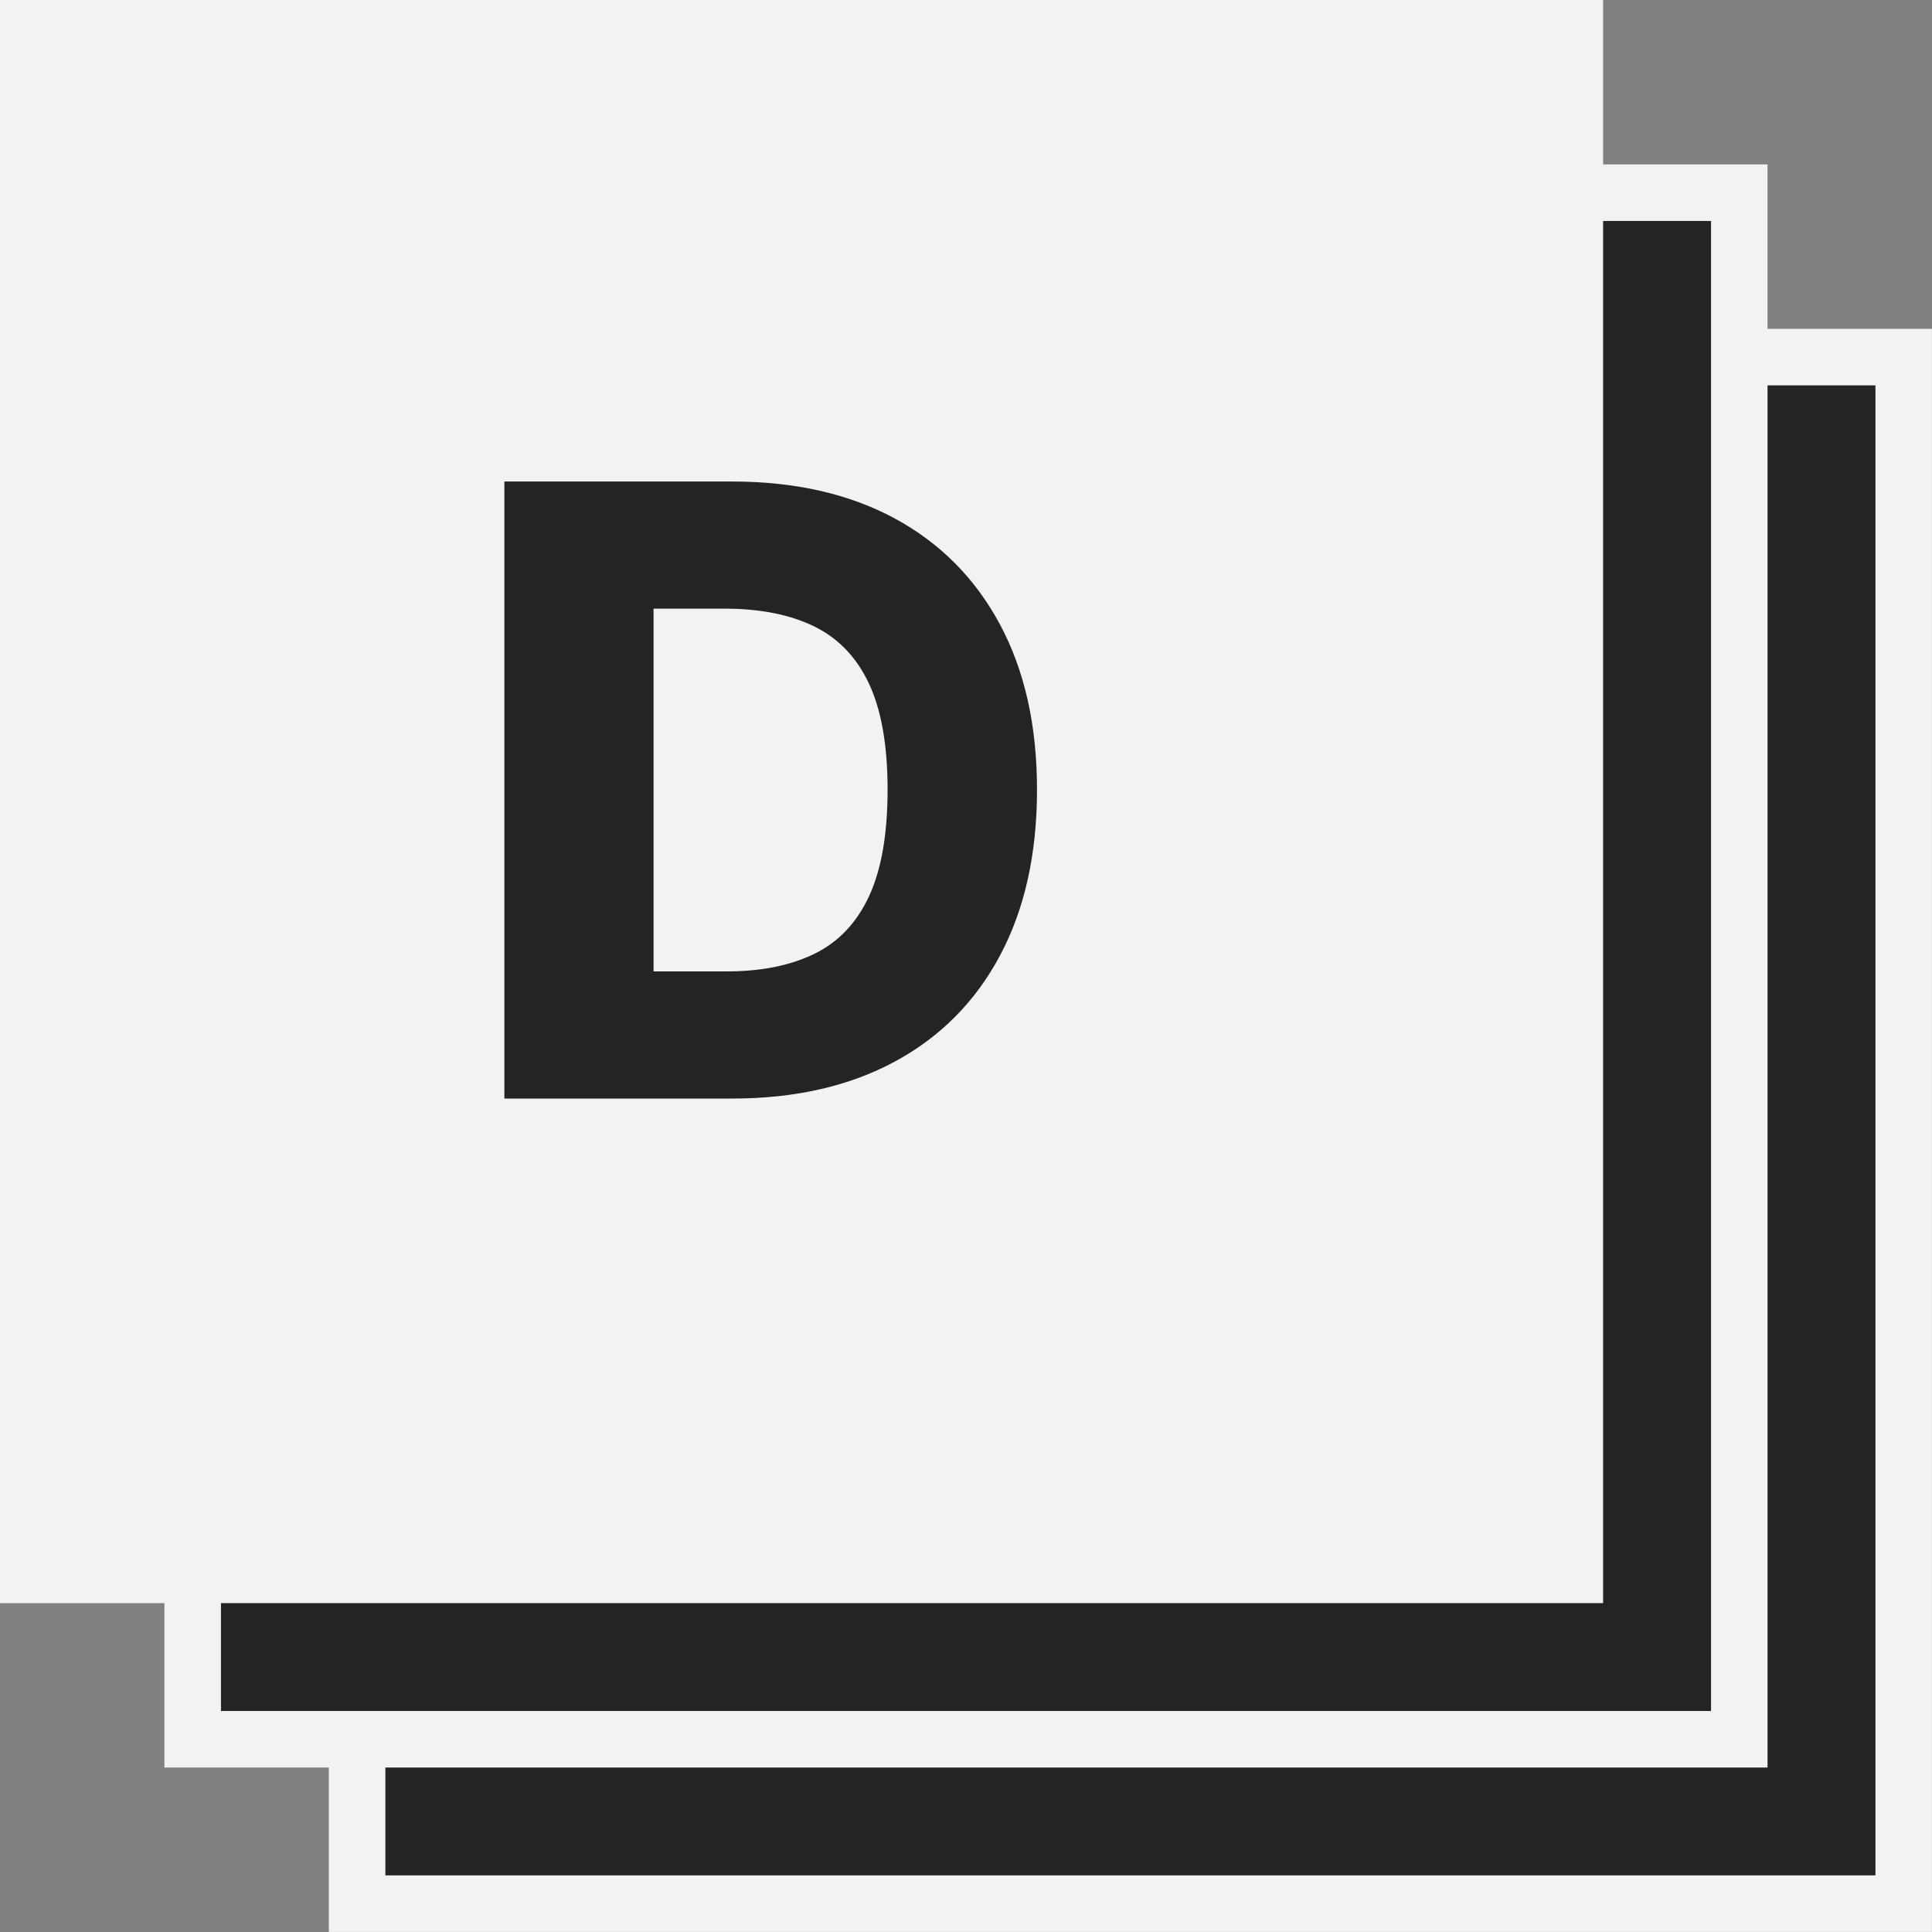 <?xml version="1.0" encoding="UTF-8"?> <svg xmlns="http://www.w3.org/2000/svg" xmlns:xlink="http://www.w3.org/1999/xlink" version="1.1" x="0px" y="0px" viewBox="0 0 341.61 341.61" style="enable-background:new 0 0 341.61 341.61;" xml:space="preserve"><rect x="0" y="0" width="341.61" height="341.61" fill="#808080" stroke="none"/> <style type="text/css"> .st0{display:none;} .st1{fill:#242424;stroke:#000000;stroke-miterlimit:10;} .st2{display:inline;} .st3{fill:#242424;} .st4{fill:#F2F2F2;} .st5{fill:#21A385;} </style> <g id="Слой_1" class="st0"> <rect x="-357.3" y="-634.26" class="st1" width="1429.73" height="1418.07"></rect> </g> <g id="Слой_2" class="st0"> <g class="st2"> <rect x="299.62" y="18.22" class="st3" width="112" height="112"></rect> <path class="st4" d="M408.62,21.22v106h-106v-106H408.62 M414.62,15.22h-118v118h118V15.22L414.62,15.22z"></path> </g> <g class="st2"> <rect x="287.62" y="6.22" class="st3" width="112" height="112"></rect> <path class="st4" d="M396.62,9.22v106h-106v-106H396.62 M402.62,3.22h-118v118h118V3.22L402.62,3.22z"></path> </g> <g class="st2"> <rect x="272.62" y="-8.78" class="st4" width="118" height="118"></rect> </g> <g class="st2"> <path class="st5" d="M339.04,180.36l-15.02,38.94h-9.4l-14.74-38.94h10.56l9.02,27.61h0.22l8.96-27.61H339.04z"></path> <path class="st5" d="M351.69,219.3h-9.46v-38.94h9.46V219.3z"></path> <path class="st5" d="M386.29,184.16l-6,6.32c-0.77-0.99-1.81-1.8-3.11-2.42c-1.3-0.62-2.58-0.93-3.82-0.93 c-1.47,0-2.74,0.3-3.82,0.91c-1.08,0.61-1.62,1.6-1.62,3c0,0.62,0.13,1.16,0.39,1.62c0.26,0.46,0.69,0.86,1.29,1.21 c0.6,0.35,1.2,0.64,1.79,0.88c0.59,0.24,1.43,0.52,2.53,0.85c1.43,0.48,2.55,0.86,3.35,1.16c0.81,0.29,1.84,0.78,3.11,1.46 c1.27,0.68,2.25,1.38,2.94,2.12c0.7,0.73,1.32,1.71,1.87,2.94s0.83,2.58,0.83,4.04c0,4.22-1.44,7.43-4.32,9.65 c-2.88,2.22-6.41,3.33-10.59,3.33c-2.82,0-5.54-0.5-8.14-1.49s-4.75-2.37-6.43-4.12l6.16-6.27c0.95,1.21,2.21,2.2,3.77,2.97 c1.56,0.77,3.11,1.16,4.65,1.16c1.58,0,2.87-0.34,3.88-1.02c1.01-0.68,1.51-1.75,1.51-3.22c0-0.59-0.14-1.11-0.41-1.57 c-0.27-0.46-0.58-0.84-0.91-1.16c-0.33-0.31-0.92-0.65-1.76-1.02c-0.84-0.37-1.56-0.65-2.15-0.85c-0.59-0.2-1.54-0.52-2.86-0.96 c-1.43-0.48-2.66-0.97-3.69-1.49c-1.03-0.51-2.05-1.19-3.08-2.04c-1.03-0.84-1.81-1.91-2.36-3.19c-0.55-1.28-0.83-2.77-0.83-4.46 c0-2.05,0.44-3.9,1.32-5.53c0.88-1.63,2.05-2.92,3.52-3.85c1.47-0.93,3.07-1.64,4.81-2.12c1.74-0.48,3.55-0.71,5.42-0.71 c2.27,0,4.56,0.41,6.85,1.24C382.67,181.44,384.64,182.62,386.29,184.16z"></path> <path class="st5" d="M425.23,204.62c0,4.69-1.53,8.49-4.59,11.38c-3.06,2.9-7.12,4.34-12.18,4.34c-5.06,0-9.09-1.44-12.1-4.32 c-3.01-2.88-4.51-6.68-4.51-11.41v-24.26h9.35v23.49c0,2.31,0.6,4.23,1.81,5.75s3.04,2.28,5.5,2.28c2.49,0,4.34-0.76,5.53-2.28 c1.19-1.52,1.79-3.44,1.79-5.75v-23.49h9.4V204.62z"></path> <path class="st5" d="M468.68,219.3h-10.45l-3.03-7.64h-15.07l-2.86,7.64h-10.23l16.33-38.94h9.13L468.68,219.3z M452.62,204.12 l-4.84-13.37l-4.95,13.37H452.62z"></path> <path class="st5" d="M496.45,219.3h-24.53v-38.94h9.46v30.75h15.07V219.3z"></path> </g> <g class="st2"> <path class="st4" d="M308.61,168.83c0,3.3-0.62,6.23-1.87,8.8c-1.25,2.57-2.92,4.62-5.03,6.16c-2.11,1.54-4.43,2.7-6.96,3.46 c-2.53,0.77-5.19,1.16-7.97,1.16h-14.52v-38.94h14.08c2.31,0,4.5,0.19,6.57,0.58c2.07,0.38,4.08,1.05,6.02,2.01 c1.94,0.95,3.62,2.15,5.03,3.58c1.41,1.43,2.54,3.27,3.38,5.53C308.19,163.42,308.61,165.97,308.61,168.83z M298.82,168.83 c0-2.09-0.35-3.9-1.04-5.42c-0.7-1.52-1.66-2.7-2.89-3.55c-1.23-0.84-2.57-1.45-4.02-1.82c-1.45-0.37-3.03-0.55-4.76-0.55h-4.67 v22.77h4.45c3.78,0,6.88-0.9,9.3-2.7C297.61,175.78,298.82,172.87,298.82,168.83z"></path> <path class="st4" d="M341.99,188.41h-27.17v-38.94H341v7.98h-17.1v7.31h16.17v7.54H323.9v8.08h18.1V188.41z"></path> <path class="st4" d="M382.47,183.02c-3.7,4.29-8.75,6.43-15.13,6.43c-6.05,0-11.05-1.92-15.01-5.75 c-3.96-3.83-5.94-8.77-5.94-14.82c0-6.12,2.01-11.06,6.02-14.82c4.01-3.76,9.05-5.64,15.1-5.64c2.82,0,5.56,0.5,8.22,1.51 c2.66,1.01,4.78,2.41,6.35,4.21l-6.38,6.38c-0.84-1.17-1.97-2.06-3.38-2.67c-1.41-0.6-2.91-0.91-4.48-0.91 c-3.26,0-5.95,1.13-8.06,3.38c-2.11,2.25-3.16,5.11-3.16,8.55c0,3.52,1.03,6.39,3.08,8.61c2.05,2.22,4.71,3.33,7.98,3.33 c3.63,0,6.38-1.32,8.25-3.96L382.47,183.02z"></path> <path class="st4" d="M423.34,188.41h-10.45l-3.03-7.64h-15.07l-2.86,7.64H381.7l16.34-38.94h9.13L423.34,188.41z M407.28,173.23 l-4.84-13.37l-4.95,13.37H407.28z"></path> <path class="st4" d="M462.94,168.83c0,3.3-0.62,6.23-1.87,8.8c-1.25,2.57-2.92,4.62-5.03,6.16c-2.11,1.54-4.43,2.7-6.96,3.46 c-2.53,0.77-5.19,1.16-7.97,1.16h-14.52v-38.94h14.08c2.31,0,4.5,0.19,6.57,0.58c2.07,0.38,4.08,1.05,6.02,2.01 c1.94,0.95,3.62,2.15,5.03,3.58c1.41,1.43,2.54,3.27,3.38,5.53C462.51,163.42,462.94,165.97,462.94,168.83z M453.15,168.83 c0-2.09-0.35-3.9-1.04-5.42c-0.7-1.52-1.66-2.7-2.89-3.55c-1.23-0.84-2.57-1.45-4.01-1.82c-1.45-0.37-3.04-0.55-4.76-0.55h-4.67 v22.77h4.46c3.78,0,6.88-0.9,9.29-2.7C451.94,175.78,453.15,172.87,453.15,168.83z"></path> <path class="st4" d="M496.32,188.41h-27.17v-38.94h26.18v7.98h-17.11v7.31h16.17v7.54h-16.17v8.08h18.09V188.41z"></path> </g> </g> <g id="Слой_3" class="st0"> <g class="st2"> <rect x="635.14" y="18.22" class="st3" width="112" height="112"></rect> <path class="st4" d="M744.14,21.22v106h-106v-106H744.14 M750.14,15.22h-118v118h118V15.22L750.14,15.22z"></path> </g> <g class="st2"> <rect x="623.14" y="6.22" class="st3" width="112" height="112"></rect> <path class="st4" d="M732.14,9.22v106h-106v-106H732.14 M738.14,3.22h-118v118h118V3.22L738.14,3.22z"></path> </g> <g class="st2"> <rect x="608.14" y="-8.78" class="st4" width="118" height="118"></rect> </g> <g class="st2"> <path class="st5" d="M852.25,94.28l-15.01,38.94h-9.41l-14.74-38.94h10.56l9.02,27.61h0.22l8.96-27.61H852.25z"></path> <path class="st5" d="M864.9,133.22h-9.46V94.28h9.46V133.22z"></path> <path class="st5" d="M899.49,98.07l-6,6.32c-0.77-0.99-1.81-1.8-3.11-2.42c-1.3-0.62-2.58-0.93-3.82-0.93 c-1.47,0-2.74,0.3-3.82,0.91c-1.08,0.61-1.62,1.6-1.62,3c0,0.62,0.13,1.16,0.38,1.62c0.26,0.46,0.69,0.86,1.29,1.21 c0.6,0.35,1.2,0.64,1.79,0.88c0.59,0.24,1.43,0.52,2.53,0.85c1.43,0.48,2.55,0.86,3.35,1.16c0.81,0.29,1.84,0.78,3.11,1.46 c1.27,0.68,2.25,1.38,2.94,2.12s1.32,1.71,1.87,2.94s0.83,2.58,0.83,4.04c0,4.22-1.44,7.43-4.32,9.65 c-2.88,2.22-6.41,3.33-10.59,3.33c-2.82,0-5.54-0.5-8.14-1.49s-4.75-2.37-6.43-4.12l6.16-6.27c0.95,1.21,2.21,2.2,3.77,2.97 c1.56,0.77,3.11,1.16,4.65,1.16c1.58,0,2.87-0.34,3.88-1.02c1.01-0.68,1.51-1.75,1.51-3.22c0-0.59-0.14-1.11-0.41-1.57 c-0.27-0.46-0.58-0.84-0.91-1.16c-0.33-0.31-0.92-0.65-1.76-1.02c-0.84-0.37-1.56-0.65-2.15-0.85c-0.59-0.2-1.54-0.52-2.86-0.96 c-1.43-0.48-2.66-0.97-3.69-1.49c-1.03-0.51-2.05-1.19-3.08-2.04c-1.03-0.84-1.81-1.91-2.36-3.19c-0.55-1.28-0.83-2.77-0.83-4.46 c0-2.05,0.44-3.9,1.32-5.53c0.88-1.63,2.05-2.92,3.52-3.85c1.47-0.93,3.07-1.64,4.81-2.12c1.74-0.48,3.55-0.71,5.42-0.71 c2.27,0,4.56,0.41,6.85,1.24C895.87,95.35,897.84,96.53,899.49,98.07z"></path> <path class="st5" d="M938.43,118.53c0,4.69-1.53,8.49-4.59,11.38c-3.06,2.9-7.12,4.34-12.18,4.34s-9.09-1.44-12.1-4.32 c-3.01-2.88-4.51-6.68-4.51-11.41V94.28h9.35v23.49c0,2.31,0.6,4.23,1.81,5.75s3.04,2.28,5.5,2.28c2.49,0,4.34-0.76,5.53-2.28 s1.79-3.44,1.79-5.75V94.28h9.4V118.53z"></path> <path class="st5" d="M981.88,133.22h-10.45l-3.03-7.64h-15.07l-2.86,7.64h-10.23l16.33-38.94h9.13L981.88,133.22z M965.82,118.04 l-4.84-13.37l-4.95,13.37H965.82z"></path> <path class="st5" d="M1009.65,133.22h-24.53V94.28h9.46v30.75h15.07V133.22z"></path> </g> <g class="st2"> <path class="st4" d="M821.81,64.48c0,3.3-0.62,6.23-1.87,8.8c-1.25,2.57-2.92,4.62-5.03,6.16s-4.43,2.7-6.96,3.46 c-2.53,0.77-5.19,1.16-7.97,1.16h-14.52V45.12h14.08c2.31,0,4.5,0.19,6.57,0.58s4.08,1.05,6.02,2.01 c1.94,0.95,3.62,2.15,5.03,3.58c1.41,1.43,2.54,3.27,3.38,5.53C821.39,59.07,821.81,61.62,821.81,64.48z M812.02,64.48 c0-2.09-0.35-3.9-1.04-5.42c-0.7-1.52-1.66-2.7-2.89-3.55c-1.23-0.84-2.57-1.45-4.02-1.82c-1.45-0.37-3.03-0.55-4.76-0.55h-4.67 v22.77h4.45c3.78,0,6.88-0.9,9.3-2.7C810.81,71.43,812.02,68.52,812.02,64.48z"></path> <path class="st4" d="M855.19,84.06h-27.17V45.12h26.18v7.98h-17.1v7.31h16.17v7.54H837.1v8.08h18.09V84.06z"></path> <path class="st4" d="M895.67,78.68c-3.7,4.29-8.75,6.43-15.13,6.43c-6.05,0-11.05-1.92-15.01-5.75 c-3.96-3.83-5.94-8.77-5.94-14.82c0-6.12,2.01-11.06,6.02-14.82c4.01-3.76,9.05-5.64,15.1-5.64c2.82,0,5.56,0.5,8.22,1.51 c2.66,1.01,4.78,2.41,6.35,4.21l-6.38,6.38c-0.84-1.17-1.97-2.06-3.38-2.67c-1.41-0.6-2.91-0.91-4.48-0.91 c-3.26,0-5.95,1.13-8.06,3.38s-3.16,5.11-3.16,8.55c0,3.52,1.03,6.39,3.08,8.61c2.05,2.22,4.71,3.33,7.97,3.33 c3.63,0,6.38-1.32,8.25-3.96L895.67,78.68z"></path> <path class="st4" d="M936.54,84.06h-10.45l-3.03-7.64H908l-2.86,7.64H894.9l16.34-38.94h9.13L936.54,84.06z M920.48,68.89 l-4.84-13.37l-4.95,13.37H920.48z"></path> <path class="st4" d="M976.14,64.48c0,3.3-0.62,6.23-1.87,8.8c-1.25,2.57-2.92,4.62-5.03,6.16c-2.11,1.54-4.43,2.7-6.96,3.46 c-2.53,0.77-5.19,1.16-7.97,1.16h-14.52V45.12h14.08c2.31,0,4.5,0.19,6.57,0.58c2.07,0.38,4.08,1.05,6.02,2.01 c1.94,0.95,3.62,2.15,5.03,3.58c1.41,1.43,2.54,3.27,3.38,5.53C975.72,59.07,976.14,61.62,976.14,64.48z M966.35,64.48 c0-2.09-0.35-3.9-1.04-5.42c-0.7-1.52-1.66-2.7-2.89-3.55c-1.23-0.84-2.57-1.45-4.01-1.82c-1.45-0.37-3.04-0.55-4.76-0.55h-4.67 v22.77h4.46c3.78,0,6.88-0.9,9.29-2.7C965.14,71.43,966.35,68.52,966.35,64.48z"></path> <path class="st4" d="M1009.52,84.06h-27.17V45.12h26.18v7.98h-17.11v7.31h16.17v7.54h-16.17v8.08h18.09V84.06z"></path> </g> </g> <g id="Слой_4"> <g> <rect x="63.14" y="63.14" class="st3" width="273.46" height="273.46"></rect> <path class="st4" d="M331.61,68.14v263.46H68.14V68.14H331.61 M341.61,58.14H58.14v283.46h283.46V58.14L341.61,58.14z"></path> </g> <g> <rect x="34.07" y="34.07" class="st3" width="273.46" height="273.46"></rect> <path class="st4" d="M302.54,39.07v263.46H39.07V39.07H302.54 M312.54,29.07H29.07v283.46h283.46V29.07L312.54,29.07z"></path> </g> <g> <rect class="st4" width="283.46" height="283.46"></rect> </g> <g> <path class="st3" d="M129.5,194.24H89.18V85.14h40.27c11.11,0,20.69,2.18,28.74,6.52c8.04,4.35,14.25,10.6,18.62,18.75 c4.37,8.15,6.55,17.89,6.55,29.22c0,11.36-2.18,21.13-6.53,29.3c-4.35,8.17-10.56,14.43-18.62,18.78 C150.15,192.06,140.58,194.24,129.5,194.24z M115.55,171.76h12.94c6.11,0,11.28-1.04,15.53-3.12c4.24-2.08,7.46-5.47,9.64-10.17 c2.18-4.7,3.28-10.98,3.28-18.83c0-7.85-1.1-14.11-3.3-18.78c-2.2-4.67-5.44-8.04-9.72-10.12c-4.28-2.08-9.54-3.12-15.79-3.12 h-12.57V171.76z"></path> </g> <g> <rect x="-928.03" y="420.8" class="st3" width="273.46" height="273.46"></rect> <path class="st4" d="M-659.57,425.8v263.46h-263.46V425.8H-659.57 M-649.57,415.8h-283.46v283.46h283.46V415.8L-649.57,415.8z"></path> </g> <g> <rect x="-957.11" y="391.72" class="st3" width="273.46" height="273.46"></rect> <path class="st4" d="M-688.64,396.72v263.46h-263.46V396.72H-688.64 M-678.64,386.72h-283.46v283.46h283.46V386.72L-678.64,386.72 z"></path> </g> <g> <rect x="-991.18" y="357.65" class="st4" width="283.46" height="283.46"></rect> </g> <g> <path class="st3" d="M-798.7,497.84c0,9-1.7,17-5.1,24c-3.4,7-7.98,12.6-13.73,16.8c-5.75,4.2-12.07,7.35-18.98,9.45 c-6.9,2.1-14.15,3.15-21.75,3.15h-39.6v-106.2h38.4c6.3,0,12.27,0.53,17.92,1.58c5.65,1.05,11.12,2.88,16.43,5.48 c5.3,2.6,9.87,5.85,13.72,9.75c3.85,3.9,6.92,8.93,9.23,15.08C-799.85,483.06-798.7,490.04-798.7,497.84z M-825.4,497.84 c0-5.7-0.95-10.62-2.85-14.77c-1.9-4.15-4.53-7.37-7.88-9.67c-3.35-2.3-7-3.95-10.95-4.95c-3.95-1-8.28-1.5-12.98-1.5h-12.75v62.1 h12.15c10.3,0,18.75-2.45,25.35-7.35C-828.7,516.79-825.4,508.84-825.4,497.84z"></path> </g> </g> <g id="Слой_5" class="st0"> <g class="st2"> <rect x="331.27" y="302.62" class="st3" width="112" height="112"></rect> <path class="st4" d="M440.27,305.62v106h-106v-106H440.27 M446.27,299.62h-118v118h118V299.62L446.27,299.62z"></path> </g> <g class="st2"> <rect x="319.27" y="290.62" class="st3" width="112" height="112"></rect> <path class="st4" d="M428.27,293.62v106h-106v-106H428.27 M434.27,287.62h-118v118h118V287.62L434.27,287.62z"></path> </g> <g class="st2"> <rect x="304.27" y="275.62" class="st4" width="118" height="118"></rect> </g> <g class="st2"> <path class="st5" d="M370.69,481.99l-15.02,38.94h-9.4l-14.74-38.94h10.56l9.02,27.61h0.22l8.96-27.61H370.69z"></path> <path class="st5" d="M383.34,520.93h-9.46v-38.94h9.46V520.93z"></path> <path class="st5" d="M417.93,485.78l-6,6.32c-0.77-0.99-1.81-1.8-3.11-2.42c-1.3-0.62-2.58-0.93-3.82-0.93 c-1.47,0-2.74,0.3-3.82,0.91c-1.08,0.61-1.62,1.6-1.62,3c0,0.62,0.13,1.16,0.39,1.62c0.26,0.46,0.69,0.86,1.29,1.21 c0.6,0.35,1.2,0.64,1.79,0.88c0.59,0.24,1.43,0.52,2.53,0.85c1.43,0.48,2.55,0.86,3.35,1.16c0.81,0.29,1.84,0.78,3.11,1.46 c1.27,0.68,2.25,1.38,2.94,2.12c0.7,0.73,1.32,1.71,1.87,2.94s0.83,2.58,0.83,4.04c0,4.22-1.44,7.43-4.32,9.65 c-2.88,2.22-6.41,3.33-10.59,3.33c-2.82,0-5.54-0.5-8.14-1.49s-4.75-2.37-6.43-4.12l6.16-6.27c0.95,1.21,2.21,2.2,3.77,2.97 c1.56,0.77,3.11,1.16,4.65,1.16c1.58,0,2.87-0.34,3.88-1.02c1.01-0.68,1.51-1.75,1.51-3.22c0-0.59-0.14-1.11-0.41-1.57 c-0.27-0.46-0.58-0.84-0.91-1.16c-0.33-0.31-0.92-0.65-1.76-1.02c-0.84-0.37-1.56-0.65-2.15-0.85c-0.59-0.2-1.54-0.52-2.86-0.96 c-1.43-0.48-2.66-0.97-3.69-1.49c-1.03-0.51-2.05-1.19-3.08-2.04c-1.03-0.84-1.81-1.91-2.36-3.19c-0.55-1.28-0.83-2.77-0.83-4.46 c0-2.05,0.44-3.9,1.32-5.53c0.88-1.63,2.05-2.92,3.52-3.85c1.47-0.93,3.07-1.64,4.81-2.12c1.74-0.48,3.55-0.71,5.42-0.71 c2.27,0,4.56,0.41,6.85,1.24C414.31,483.06,416.28,484.24,417.93,485.78z"></path> <path class="st5" d="M456.87,506.24c0,4.69-1.53,8.49-4.59,11.38c-3.06,2.9-7.12,4.34-12.18,4.34c-5.06,0-9.09-1.44-12.1-4.32 c-3.01-2.88-4.51-6.68-4.51-11.41v-24.26h9.35v23.49c0,2.31,0.6,4.23,1.81,5.75s3.04,2.28,5.5,2.28c2.49,0,4.34-0.76,5.53-2.28 c1.19-1.52,1.79-3.44,1.79-5.75v-23.49h9.4V506.24z"></path> <path class="st5" d="M500.32,520.93h-10.45l-3.03-7.64h-15.07l-2.86,7.64h-10.23l16.33-38.94h9.13L500.32,520.93z M484.26,505.75 l-4.84-13.37l-4.95,13.37H484.26z"></path> <path class="st5" d="M528.1,520.93h-24.53v-38.94h9.46v30.75h15.07V520.93z"></path> </g> <g class="st2"> <path class="st4" d="M340.25,453.24c0,3.3-0.62,6.23-1.87,8.8c-1.25,2.57-2.92,4.62-5.03,6.16c-2.11,1.54-4.43,2.7-6.96,3.46 c-2.53,0.77-5.19,1.16-7.97,1.16H303.9v-38.94h14.08c2.31,0,4.5,0.19,6.57,0.58c2.07,0.38,4.08,1.05,6.02,2.01 c1.94,0.95,3.62,2.15,5.03,3.58c1.41,1.43,2.54,3.27,3.38,5.53C339.83,447.82,340.25,450.38,340.25,453.24z M330.46,453.24 c0-2.09-0.35-3.9-1.04-5.42c-0.7-1.52-1.66-2.7-2.89-3.55c-1.23-0.84-2.57-1.45-4.02-1.82c-1.45-0.37-3.03-0.55-4.76-0.55h-4.67 v22.77h4.45c3.78,0,6.88-0.9,9.3-2.7C329.25,460.19,330.46,457.27,330.46,453.24z"></path> <path class="st4" d="M373.64,472.82h-27.17v-38.94h26.18v7.98h-17.1v7.31h16.17v7.54h-16.17v8.08h18.1V472.82z"></path> <path class="st4" d="M414.12,467.43c-3.7,4.29-8.75,6.43-15.13,6.43c-6.05,0-11.05-1.92-15.01-5.75 c-3.96-3.83-5.94-8.77-5.94-14.82c0-6.12,2.01-11.06,6.02-14.82c4.01-3.76,9.05-5.64,15.1-5.64c2.82,0,5.56,0.5,8.22,1.51 c2.66,1.01,4.78,2.41,6.35,4.21l-6.38,6.38c-0.84-1.17-1.97-2.06-3.38-2.67c-1.41-0.6-2.91-0.91-4.48-0.91 c-3.26,0-5.95,1.13-8.06,3.38c-2.11,2.25-3.16,5.11-3.16,8.55c0,3.52,1.03,6.39,3.08,8.61c2.05,2.22,4.71,3.33,7.98,3.33 c3.63,0,6.38-1.32,8.25-3.96L414.12,467.43z"></path> <path class="st4" d="M454.98,472.82h-10.45l-3.03-7.64h-15.07l-2.86,7.64h-10.23l16.34-38.94h9.13L454.98,472.82z M438.92,457.64 l-4.84-13.37l-4.95,13.37H438.92z"></path> <path class="st4" d="M494.58,453.24c0,3.3-0.62,6.23-1.87,8.8c-1.25,2.57-2.92,4.62-5.03,6.16c-2.11,1.54-4.43,2.7-6.96,3.46 c-2.53,0.77-5.19,1.16-7.97,1.16h-14.52v-38.94h14.08c2.31,0,4.5,0.19,6.57,0.58c2.07,0.38,4.08,1.05,6.02,2.01 c1.94,0.95,3.62,2.15,5.03,3.58c1.41,1.43,2.54,3.27,3.38,5.53C494.16,447.82,494.58,450.38,494.58,453.24z M484.79,453.24 c0-2.09-0.35-3.9-1.04-5.42c-0.7-1.52-1.66-2.7-2.89-3.55c-1.23-0.84-2.57-1.45-4.01-1.82c-1.45-0.37-3.04-0.55-4.76-0.55h-4.67 v22.77h4.46c3.78,0,6.88-0.9,9.29-2.7C483.58,460.19,484.79,457.27,484.79,453.24z"></path> <path class="st4" d="M527.97,472.82H500.8v-38.94h26.18v7.98h-17.11v7.31h16.17v7.54h-16.17v8.08h18.09V472.82z"></path> </g> <g class="st2"> <path class="st3" d="M382.64,333.75c0,3.3-0.62,6.23-1.87,8.8c-1.25,2.57-2.92,4.62-5.03,6.16c-2.11,1.54-4.43,2.7-6.96,3.46 c-2.53,0.77-5.19,1.16-7.97,1.16h-14.52v-38.94h14.08c2.31,0,4.5,0.19,6.57,0.58c2.07,0.38,4.08,1.05,6.02,2.01 c1.94,0.95,3.62,2.15,5.03,3.58c1.41,1.43,2.54,3.27,3.38,5.53C382.21,328.33,382.64,330.89,382.64,333.75z M372.85,333.75 c0-2.09-0.35-3.9-1.04-5.42c-0.7-1.52-1.66-2.7-2.89-3.55c-1.23-0.84-2.57-1.45-4.02-1.82c-1.45-0.37-3.03-0.55-4.76-0.55h-4.67 v22.77h4.45c3.78,0,6.88-0.9,9.3-2.7C371.64,340.7,372.85,337.78,372.85,333.75z"></path> </g> </g> <g id="Слой_6" class="st0"> </g> <g id="Слой_7" class="st0"> <g class="st2"> <rect x="329.46" y="556.67" class="st3" width="112" height="112"></rect> <path class="st4" d="M438.46,559.67v106h-106v-106H438.46 M444.46,553.67h-118v118h118V553.67L444.46,553.67z"></path> </g> <g class="st2"> <rect x="317.46" y="544.67" class="st3" width="112" height="112"></rect> <path class="st4" d="M426.46,547.67v106h-106v-106H426.46 M432.46,541.67h-118v118h118V541.67L432.46,541.67z"></path> </g> <g class="st2"> <rect x="302.46" y="529.67" class="st4" width="118" height="118"></rect> </g> <g class="st2"> <path class="st5" d="M439.86,735.81l-15.02,38.94h-9.4l-14.74-38.94h10.56l9.02,27.61h0.22l8.96-27.61H439.86z"></path> <path class="st5" d="M452.51,774.75h-9.46v-38.94h9.46V774.75z"></path> <path class="st5" d="M487.1,739.61l-6,6.32c-0.77-0.99-1.81-1.8-3.11-2.42c-1.3-0.62-2.58-0.93-3.82-0.93 c-1.47,0-2.74,0.3-3.82,0.91c-1.08,0.61-1.62,1.6-1.62,3c0,0.62,0.13,1.16,0.39,1.62c0.26,0.46,0.69,0.86,1.29,1.21 c0.6,0.35,1.2,0.64,1.79,0.88c0.59,0.24,1.43,0.52,2.53,0.85c1.43,0.48,2.55,0.86,3.35,1.16c0.81,0.29,1.84,0.78,3.11,1.46 c1.27,0.68,2.25,1.38,2.94,2.12c0.7,0.73,1.32,1.71,1.87,2.94s0.83,2.58,0.83,4.04c0,4.22-1.44,7.43-4.32,9.65 c-2.88,2.22-6.41,3.33-10.59,3.33c-2.82,0-5.54-0.5-8.14-1.49s-4.75-2.37-6.43-4.12l6.16-6.27c0.95,1.21,2.21,2.2,3.77,2.97 c1.56,0.77,3.11,1.16,4.65,1.16c1.58,0,2.87-0.34,3.88-1.02c1.01-0.68,1.51-1.75,1.51-3.22c0-0.59-0.14-1.11-0.41-1.57 c-0.27-0.46-0.58-0.84-0.91-1.16c-0.33-0.31-0.92-0.65-1.76-1.02c-0.84-0.37-1.56-0.65-2.15-0.85c-0.59-0.2-1.54-0.52-2.86-0.96 c-1.43-0.48-2.66-0.97-3.69-1.49c-1.03-0.51-2.05-1.19-3.08-2.04c-1.03-0.84-1.81-1.91-2.36-3.19c-0.55-1.28-0.83-2.77-0.83-4.46 c0-2.05,0.44-3.9,1.32-5.53c0.88-1.63,2.05-2.92,3.52-3.85c1.47-0.93,3.07-1.64,4.81-2.12c1.74-0.48,3.55-0.71,5.42-0.71 c2.27,0,4.56,0.41,6.85,1.24C483.48,736.89,485.45,738.07,487.1,739.61z"></path> <path class="st5" d="M526.04,760.07c0,4.69-1.53,8.49-4.59,11.38c-3.06,2.9-7.12,4.34-12.18,4.34c-5.06,0-9.09-1.44-12.1-4.32 c-3.01-2.88-4.51-6.68-4.51-11.41v-24.26h9.35v23.49c0,2.31,0.6,4.23,1.81,5.75s3.04,2.28,5.5,2.28c2.49,0,4.34-0.76,5.53-2.28 c1.19-1.52,1.79-3.44,1.79-5.75v-23.49h9.4V760.07z"></path> <path class="st5" d="M569.49,774.75h-10.45l-3.03-7.64h-15.07l-2.86,7.64h-10.23l16.33-38.94h9.13L569.49,774.75z M553.43,759.58 l-4.84-13.37l-4.95,13.37H553.43z"></path> <path class="st5" d="M597.27,774.75h-24.53v-38.94h9.46v30.75h15.07V774.75z"></path> </g> <g class="st2"> <path class="st4" d="M338.44,707.28c0,3.3-0.62,6.23-1.87,8.8c-1.25,2.57-2.92,4.62-5.03,6.16c-2.11,1.54-4.43,2.7-6.96,3.46 c-2.53,0.77-5.19,1.16-7.97,1.16h-14.52v-38.94h14.08c2.31,0,4.5,0.19,6.57,0.58c2.07,0.38,4.08,1.05,6.02,2.01 c1.94,0.95,3.62,2.15,5.03,3.58c1.41,1.43,2.54,3.27,3.38,5.53C338.02,701.87,338.44,704.42,338.44,707.28z M328.65,707.28 c0-2.09-0.35-3.9-1.04-5.42c-0.7-1.52-1.66-2.7-2.89-3.55c-1.23-0.84-2.57-1.45-4.02-1.82c-1.45-0.37-3.03-0.55-4.76-0.55h-4.67 v22.77h4.45c3.78,0,6.88-0.9,9.3-2.7C327.44,714.23,328.65,711.32,328.65,707.28z"></path> <path class="st4" d="M371.83,726.86h-27.17v-38.94h26.18v7.98h-17.1v7.31h16.17v7.54h-16.17v8.08h18.1V726.86z"></path> <path class="st4" d="M412.31,721.47c-3.7,4.29-8.75,6.43-15.13,6.43c-6.05,0-11.05-1.92-15.01-5.75 c-3.96-3.83-5.94-8.77-5.94-14.82c0-6.12,2.01-11.06,6.02-14.82c4.01-3.76,9.05-5.64,15.1-5.64c2.82,0,5.56,0.5,8.22,1.51 c2.66,1.01,4.78,2.41,6.35,4.21l-6.38,6.38c-0.84-1.17-1.97-2.06-3.38-2.67c-1.41-0.6-2.91-0.91-4.48-0.91 c-3.26,0-5.95,1.13-8.06,3.38c-2.11,2.25-3.16,5.11-3.16,8.55c0,3.52,1.03,6.39,3.08,8.61c2.05,2.22,4.71,3.33,7.98,3.33 c3.63,0,6.38-1.32,8.25-3.96L412.31,721.47z"></path> <path class="st4" d="M453.17,726.86h-10.45l-3.03-7.64h-15.07l-2.86,7.64h-10.23l16.34-38.94H437L453.17,726.86z M437.11,711.68 l-4.84-13.37l-4.95,13.37H437.11z"></path> <path class="st4" d="M492.77,707.28c0,3.3-0.62,6.23-1.87,8.8c-1.25,2.57-2.92,4.62-5.03,6.16c-2.11,1.54-4.43,2.7-6.96,3.46 c-2.53,0.77-5.19,1.16-7.97,1.16h-14.52v-38.94h14.08c2.31,0,4.5,0.19,6.57,0.58c2.07,0.38,4.08,1.05,6.02,2.01 c1.94,0.95,3.62,2.15,5.03,3.58c1.41,1.43,2.54,3.27,3.38,5.53C492.35,701.87,492.77,704.42,492.77,707.28z M482.98,707.28 c0-2.09-0.35-3.9-1.04-5.42c-0.7-1.52-1.66-2.7-2.89-3.55c-1.23-0.84-2.57-1.45-4.01-1.82c-1.45-0.37-3.04-0.55-4.76-0.55h-4.67 v22.77h4.46c3.78,0,6.88-0.9,9.29-2.7C481.77,714.23,482.98,711.32,482.98,707.28z"></path> <path class="st4" d="M526.16,726.86h-27.17v-38.94h26.18v7.98h-17.11v7.31h16.17v7.54h-16.17v8.08h18.09V726.86z"></path> </g> </g> </svg> 
